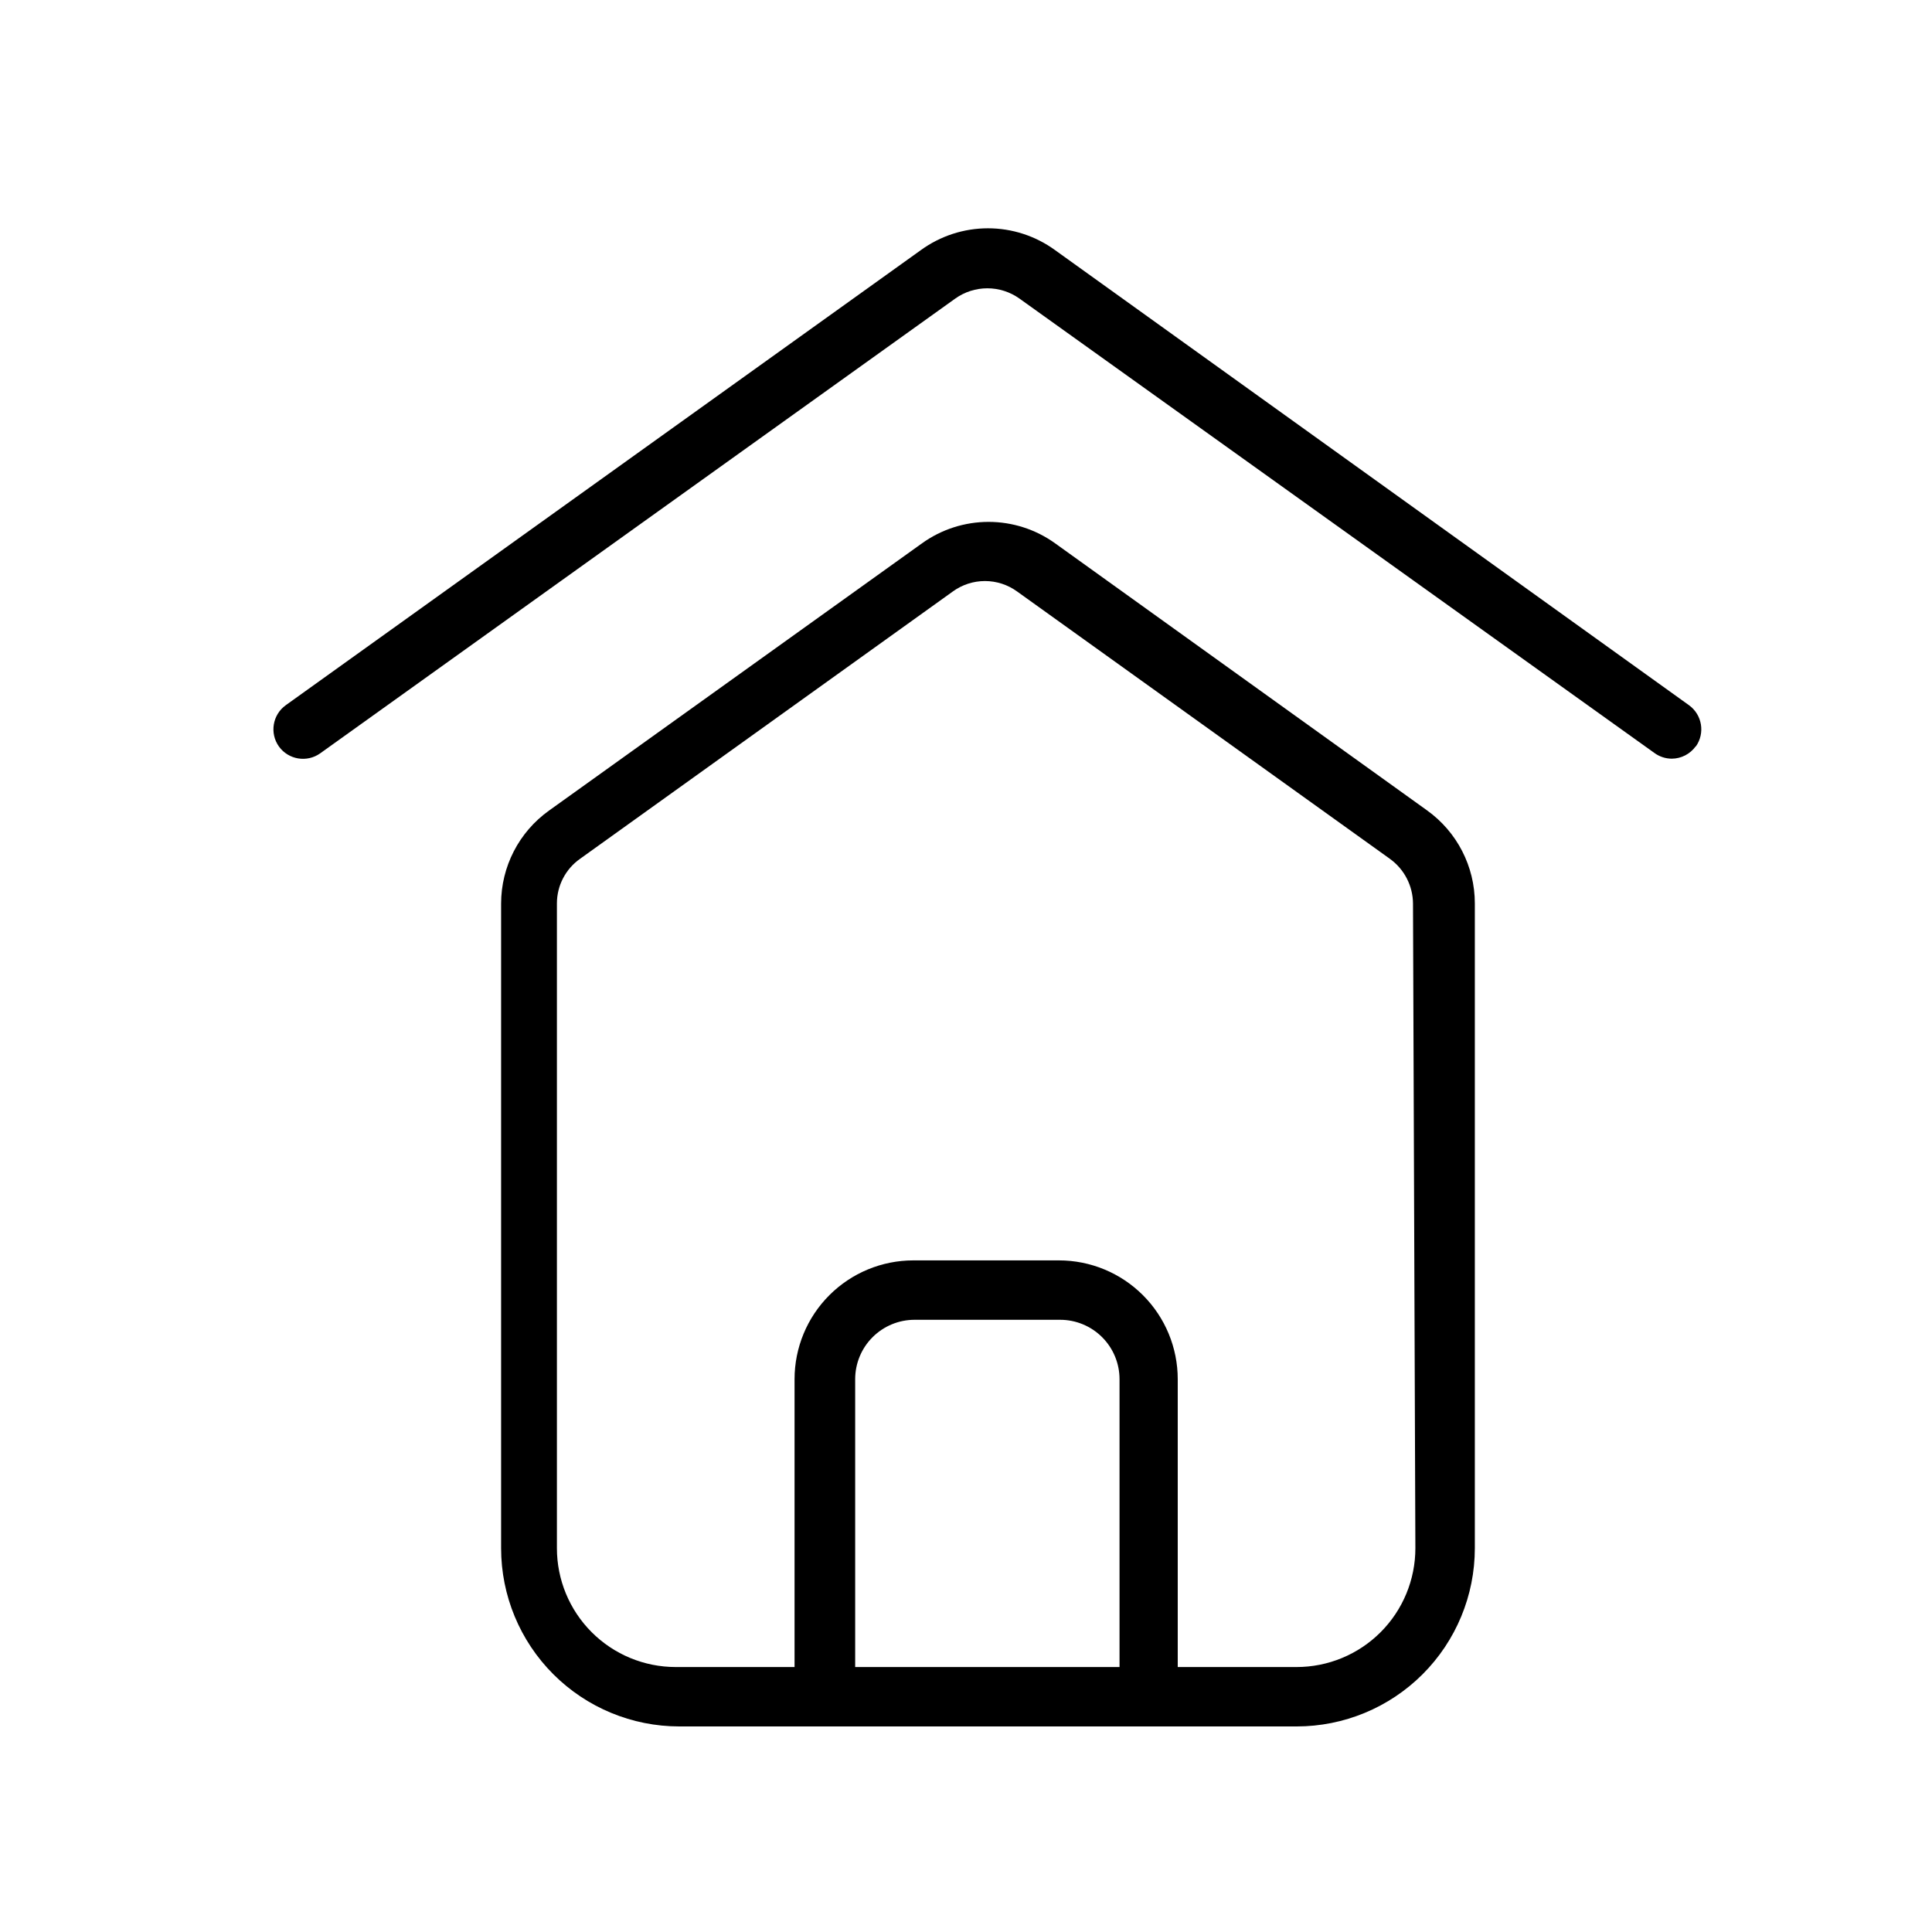 <?xml version="1.0" encoding="UTF-8"?>
<!-- Uploaded to: ICON Repo, www.iconrepo.com, Generator: ICON Repo Mixer Tools -->
<svg fill="#000000" width="800px" height="800px" version="1.1" viewBox="144 144 512 512" xmlns="http://www.w3.org/2000/svg">
 <path d="m522.17 358.75-98.559-70.77c-5.137-3.691-11.305-5.676-17.633-5.676-6.324 0-12.492 1.984-17.633 5.676l-98.871 70.848c-7.953 5.688-12.672 14.863-12.676 24.641v170.82c0 12.527 4.977 24.543 13.836 33.398 8.855 8.859 20.871 13.836 33.398 13.836h163.58c12.527 0 24.543-4.977 33.398-13.836 8.859-8.855 13.836-20.871 13.836-33.398v-170.9c-0.004-9.773-4.723-18.949-12.676-24.637zm-151.54 227.03v-76.277c0-4.176 1.656-8.184 4.609-11.133 2.953-2.953 6.957-4.613 11.133-4.613h38.574c4.176 0 8.18 1.66 11.133 4.613 2.953 2.949 4.609 6.957 4.609 11.133v76.277zm148.46-31.488c0 8.352-3.316 16.363-9.223 22.266-5.906 5.906-13.914 9.223-22.266 9.223h-31.488v-76.277c0-8.352-3.316-16.363-9.223-22.266-5.902-5.906-13.914-9.223-22.266-9.223h-38.574 0.004c-8.352 0-16.363 3.316-22.266 9.223-5.906 5.902-9.223 13.914-9.223 22.266v76.277h-31.488c-8.352 0-16.359-3.316-22.266-9.223-5.906-5.902-9.223-13.914-9.223-22.266v-170.9c0.008-4.695 2.297-9.098 6.141-11.805l98.793-70.848v-0.004c2.473-1.789 5.449-2.754 8.5-2.754 3.055 0 6.031 0.965 8.504 2.754l98.793 70.848v0.004c3.832 2.746 6.117 7.168 6.141 11.887zm74.312-212.54c-1.469 2.062-3.844 3.293-6.375 3.305-1.641-0.008-3.238-0.531-4.566-1.496l-168.3-120.44c-2.481-1.77-5.453-2.719-8.5-2.719-3.051 0-6.023 0.949-8.504 2.719l-168.3 120.52c-3.523 2.504-8.41 1.695-10.941-1.812-2.504-3.527-1.695-8.41 1.812-10.941l168.3-120.6c5.172-3.762 11.398-5.789 17.793-5.789s12.621 2.027 17.789 5.789l167.99 120.6c3.504 2.531 4.312 7.414 1.809 10.941z"/>
</svg>